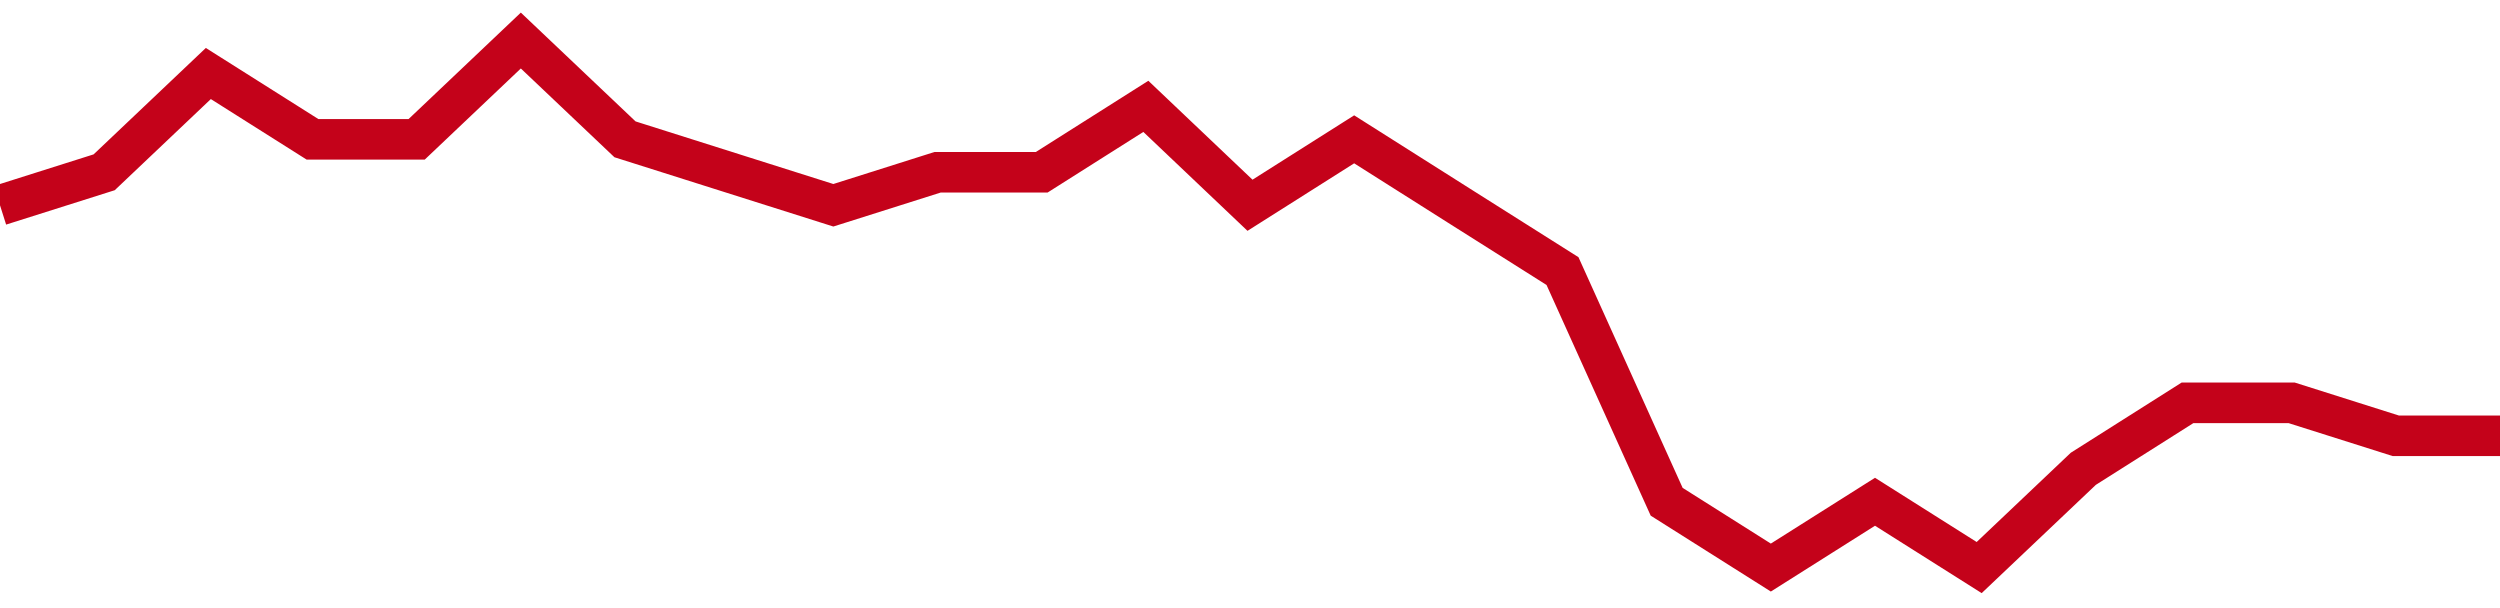 <!-- Generated with https://github.com/jxxe/sparkline/ --><svg viewBox="0 0 185 45" class="sparkline" xmlns="http://www.w3.org/2000/svg"><path class="sparkline--fill" d="M 0 15.19 L 0 15.19 L 7.708 12.75 L 15.417 5.44 L 23.125 10.31 L 30.833 10.31 L 38.542 3 L 46.25 10.31 L 53.958 12.75 L 61.667 15.19 L 69.375 12.75 L 77.083 12.75 L 84.792 7.87 L 92.5 15.19 L 100.208 10.31 L 107.917 15.19 L 115.625 20.06 L 123.333 37.13 L 131.042 42 L 138.75 37.13 L 146.458 42 L 154.167 34.69 L 161.875 29.81 L 169.583 29.81 L 177.292 32.25 L 185 32.25 V 45 L 0 45 Z" stroke="none" fill="none" ></path><path class="sparkline--line" d="M 0 15.19 L 0 15.19 L 7.708 12.75 L 15.417 5.44 L 23.125 10.31 L 30.833 10.31 L 38.542 3 L 46.25 10.31 L 53.958 12.75 L 61.667 15.19 L 69.375 12.75 L 77.083 12.75 L 84.792 7.87 L 92.5 15.19 L 100.208 10.31 L 107.917 15.19 L 115.625 20.06 L 123.333 37.13 L 131.042 42 L 138.75 37.13 L 146.458 42 L 154.167 34.69 L 161.875 29.81 L 169.583 29.81 L 177.292 32.25 L 185 32.25" fill="none" stroke-width="3" stroke="#C4021A" ></path></svg>